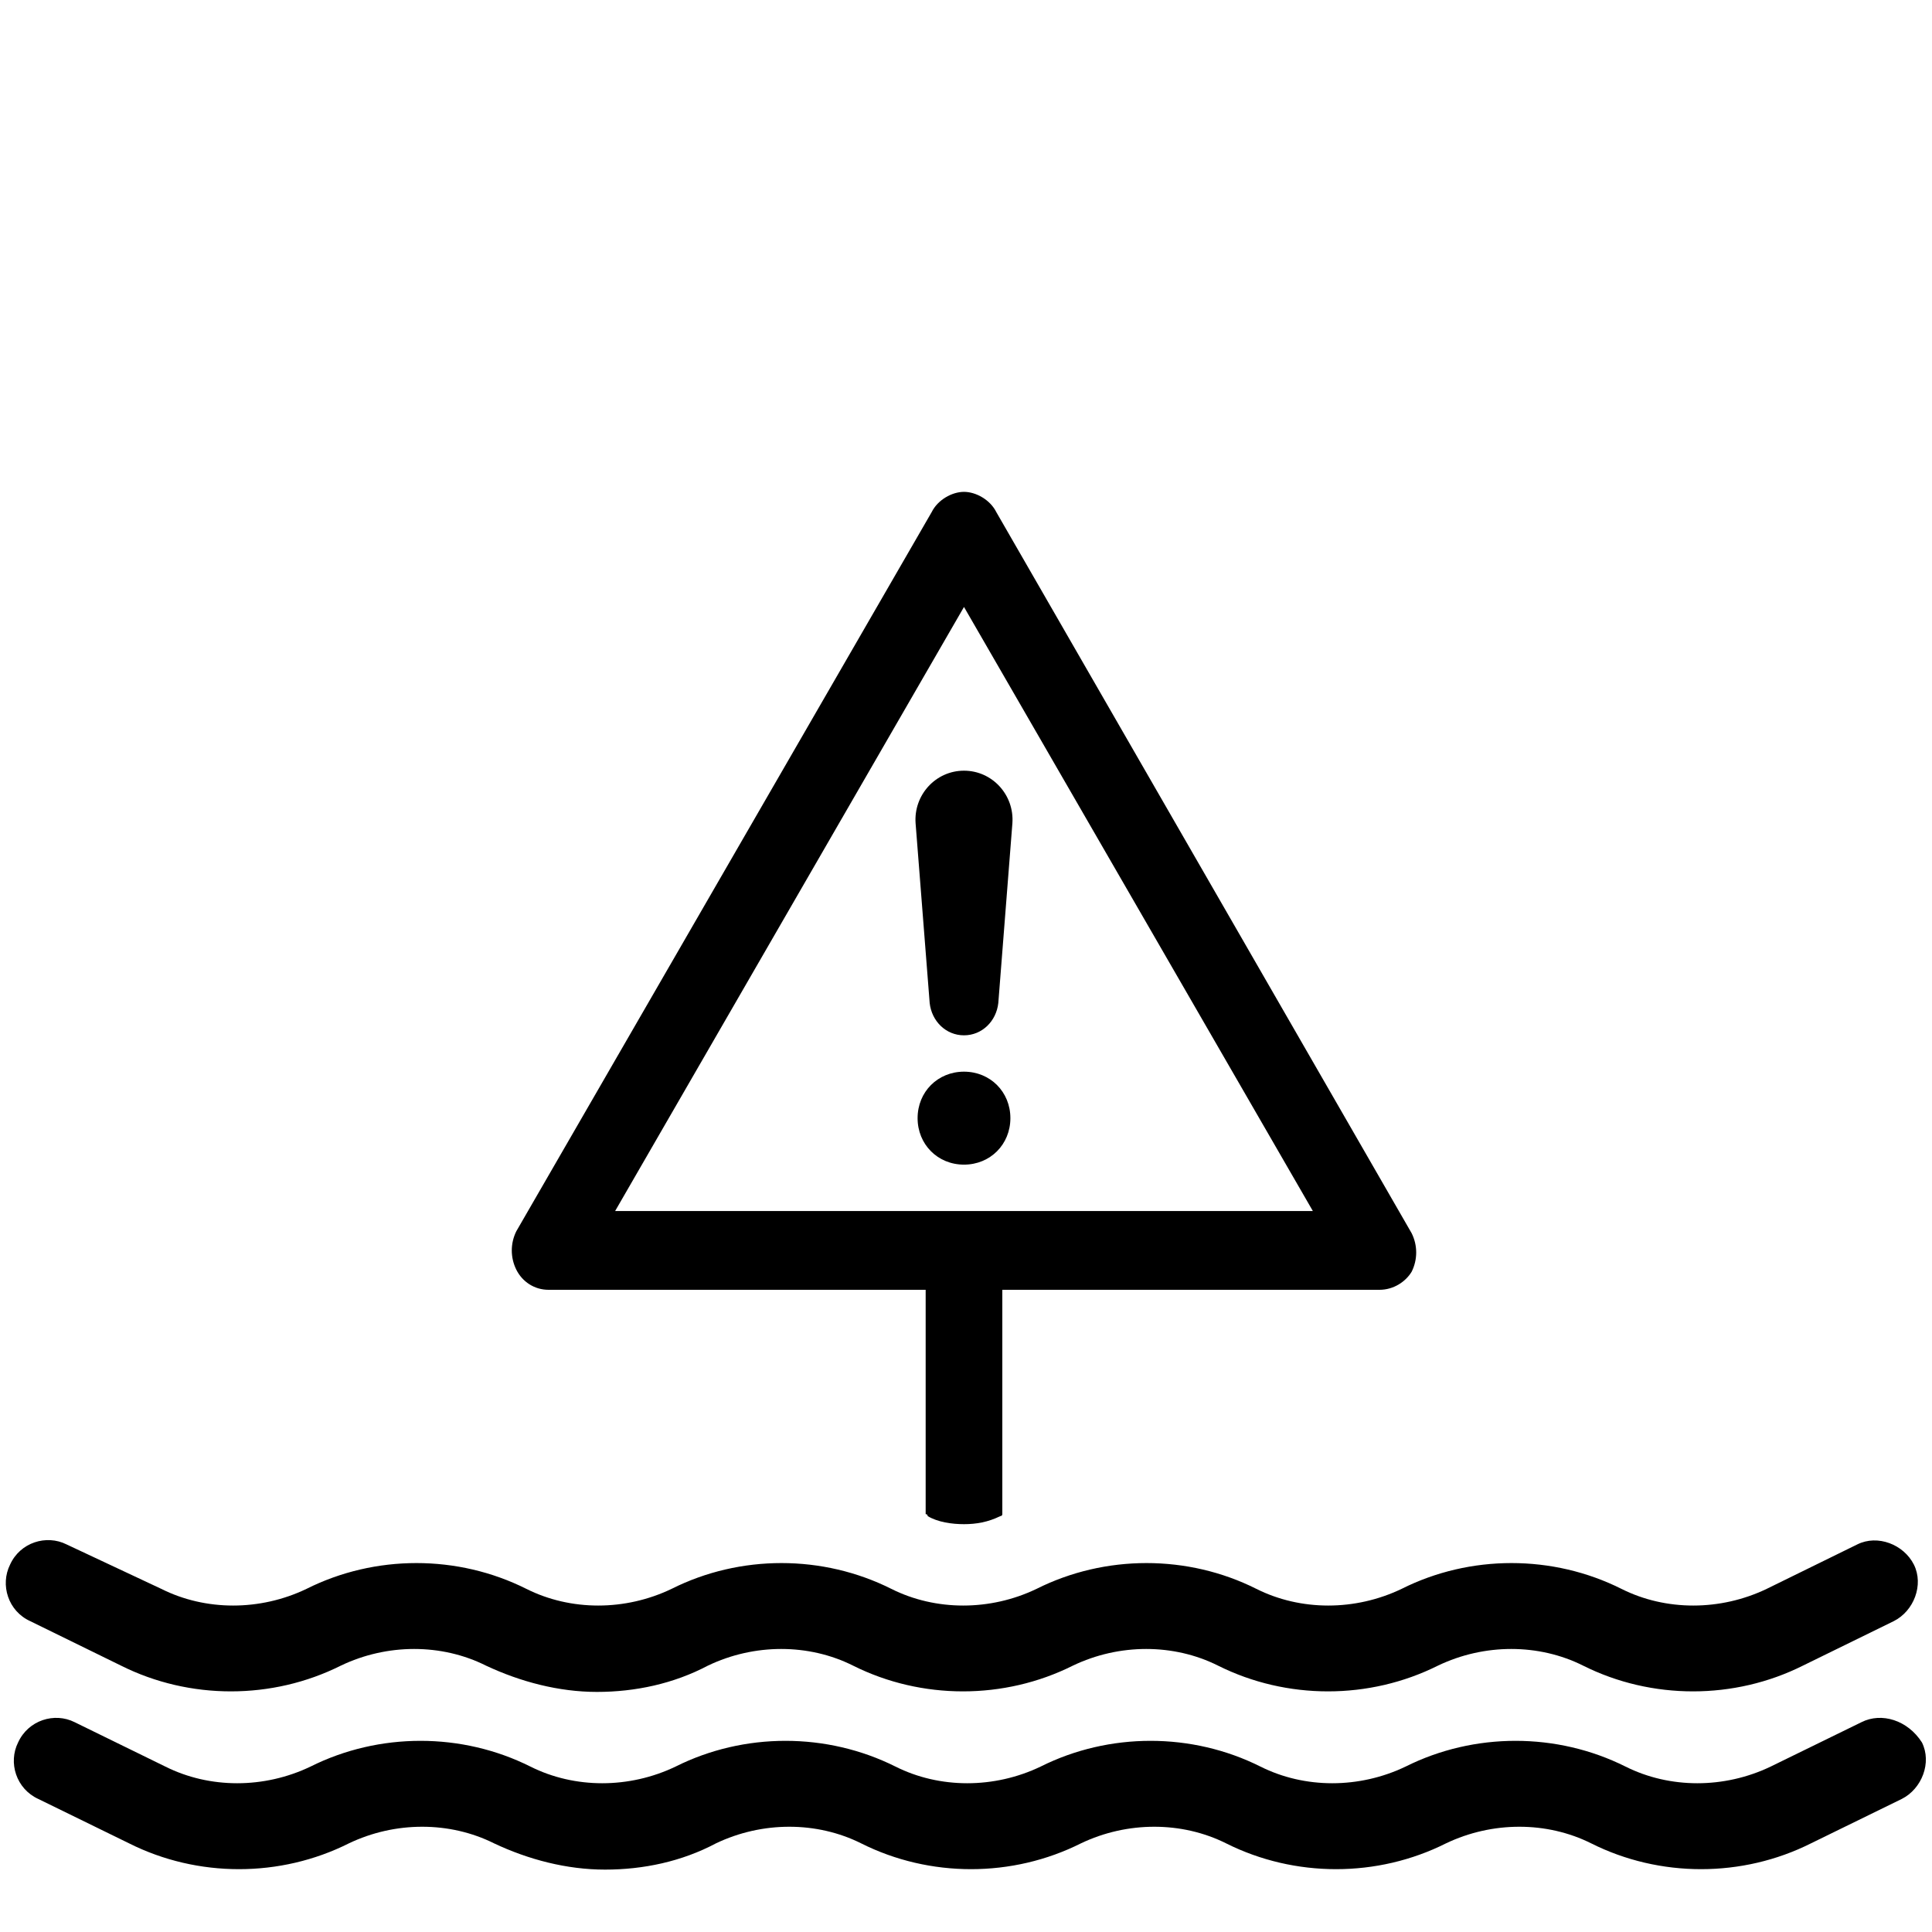 <svg xmlns="http://www.w3.org/2000/svg" xmlns:xlink="http://www.w3.org/1999/xlink" width="100" zoomAndPan="magnify" viewBox="0 0 75 75" height="100" preserveAspectRatio="xMidYMid meet" version="1.0"><defs><clipPath id="86152d48d5"><path d="M 0 66 L 75 66 L 75 72.992 L 0 72.992 Z M 0 66 " clip-rule="nonzero"/></clipPath></defs><path fill="#000000" d="M 1.176 62.934 L 4.699 64.66 C 7.359 65.992 10.57 65.992 13.23 64.66 C 15.031 63.797 17.145 63.797 18.867 64.66 C 20.199 65.285 21.688 65.68 23.172 65.68 C 24.66 65.68 26.148 65.363 27.48 64.66 C 29.281 63.797 31.395 63.797 33.117 64.66 C 35.777 65.992 38.988 65.992 41.648 64.66 C 43.449 63.797 45.562 63.797 47.285 64.66 C 49.949 65.992 53.156 65.992 55.82 64.66 C 57.621 63.797 59.734 63.797 61.457 64.66 C 64.117 65.992 67.328 65.992 69.988 64.66 L 73.512 62.934 C 74.297 62.543 74.688 61.523 74.297 60.738 C 73.902 59.953 72.887 59.562 72.102 59.953 L 68.582 61.68 C 66.781 62.543 64.664 62.543 62.945 61.68 C 60.281 60.344 57.07 60.344 54.41 61.68 C 52.609 62.543 50.496 62.543 48.773 61.68 C 46.113 60.344 42.902 60.344 40.238 61.68 C 38.441 62.543 36.324 62.543 34.602 61.68 C 31.941 60.344 28.73 60.344 26.07 61.68 C 24.27 62.543 22.156 62.543 20.434 61.68 C 17.77 60.344 14.562 60.344 11.898 61.68 C 10.098 62.543 7.984 62.543 6.262 61.68 L 2.582 59.953 C 1.801 59.562 0.781 59.875 0.391 60.738 C 0 61.523 0.312 62.543 1.176 62.934 Z M 1.176 62.934 " fill-opacity="1" fill-rule="nonzero"/><g clip-path="url(#86152d48d5)"><path fill="#000000" d="M 72.262 66.855 L 68.738 68.578 C 66.938 69.441 64.824 69.441 63.102 68.578 C 60.438 67.246 57.23 67.246 54.566 68.578 C 52.766 69.441 50.652 69.441 48.93 68.578 C 46.27 67.246 43.059 67.246 40.398 68.578 C 38.598 69.441 36.48 69.441 34.762 68.578 C 32.098 67.246 28.887 67.246 26.227 68.578 C 24.426 69.441 22.312 69.441 20.59 68.578 C 17.93 67.246 14.719 67.246 12.055 68.578 C 10.254 69.441 8.141 69.441 6.418 68.578 L 2.898 66.855 C 2.113 66.461 1.098 66.777 0.703 67.641 C 0.312 68.422 0.625 69.441 1.488 69.836 L 5.012 71.559 C 7.672 72.895 10.883 72.895 13.543 71.559 C 15.344 70.699 17.457 70.699 19.18 71.559 C 20.512 72.188 22 72.578 23.488 72.578 C 24.973 72.578 26.461 72.266 27.793 71.559 C 29.594 70.699 31.707 70.699 33.43 71.559 C 36.09 72.895 39.301 72.895 41.961 71.559 C 43.762 70.699 45.875 70.699 47.598 71.559 C 50.262 72.895 53.473 72.895 56.133 71.559 C 57.934 70.699 60.047 70.699 61.77 71.559 C 64.43 72.895 67.641 72.895 70.301 71.559 L 73.824 69.836 C 74.609 69.441 75 68.422 74.609 67.641 C 74.059 66.777 73.043 66.461 72.262 66.855 Z M 72.262 66.855 " fill-opacity="1" fill-rule="nonzero"/></g><path fill="#000000" d="M 21.293 50.07 L 35.934 50.07 L 35.934 58.777 C 35.934 58.777 36.012 58.777 36.012 58.855 C 36.402 59.09 36.953 59.168 37.422 59.168 C 37.891 59.168 38.359 59.09 38.832 58.855 C 38.832 58.855 38.91 58.855 38.91 58.777 L 38.91 50.07 L 53.551 50.07 C 54.098 50.07 54.566 49.758 54.801 49.367 C 55.035 48.895 55.035 48.348 54.801 47.875 L 38.676 19.879 C 38.441 19.406 37.891 19.094 37.422 19.094 C 36.953 19.094 36.402 19.406 36.168 19.879 L 20.043 47.797 C 19.809 48.27 19.809 48.816 20.043 49.289 C 20.277 49.758 20.746 50.07 21.293 50.07 Z M 37.422 23.562 L 50.965 47.012 L 23.879 47.012 Z M 37.422 23.562 " fill-opacity="1" fill-rule="nonzero"/><path fill="#000000" d="M 37.422 41.602 C 36.402 41.602 35.621 42.387 35.621 43.406 C 35.621 44.426 36.402 45.211 37.422 45.211 C 38.441 45.211 39.223 44.426 39.223 43.406 C 39.223 42.387 38.441 41.602 37.422 41.602 Z M 37.422 41.602 " fill-opacity="1" fill-rule="nonzero"/><path fill="#000000" d="M 37.422 40.191 C 38.125 40.191 38.676 39.641 38.754 38.938 L 39.301 31.957 C 39.379 30.859 38.52 29.918 37.422 29.918 C 36.324 29.918 35.465 30.859 35.543 31.957 L 36.09 38.938 C 36.168 39.641 36.719 40.191 37.422 40.191 Z M 37.422 40.191 " fill-opacity="1" fill-rule="nonzero"/></svg>